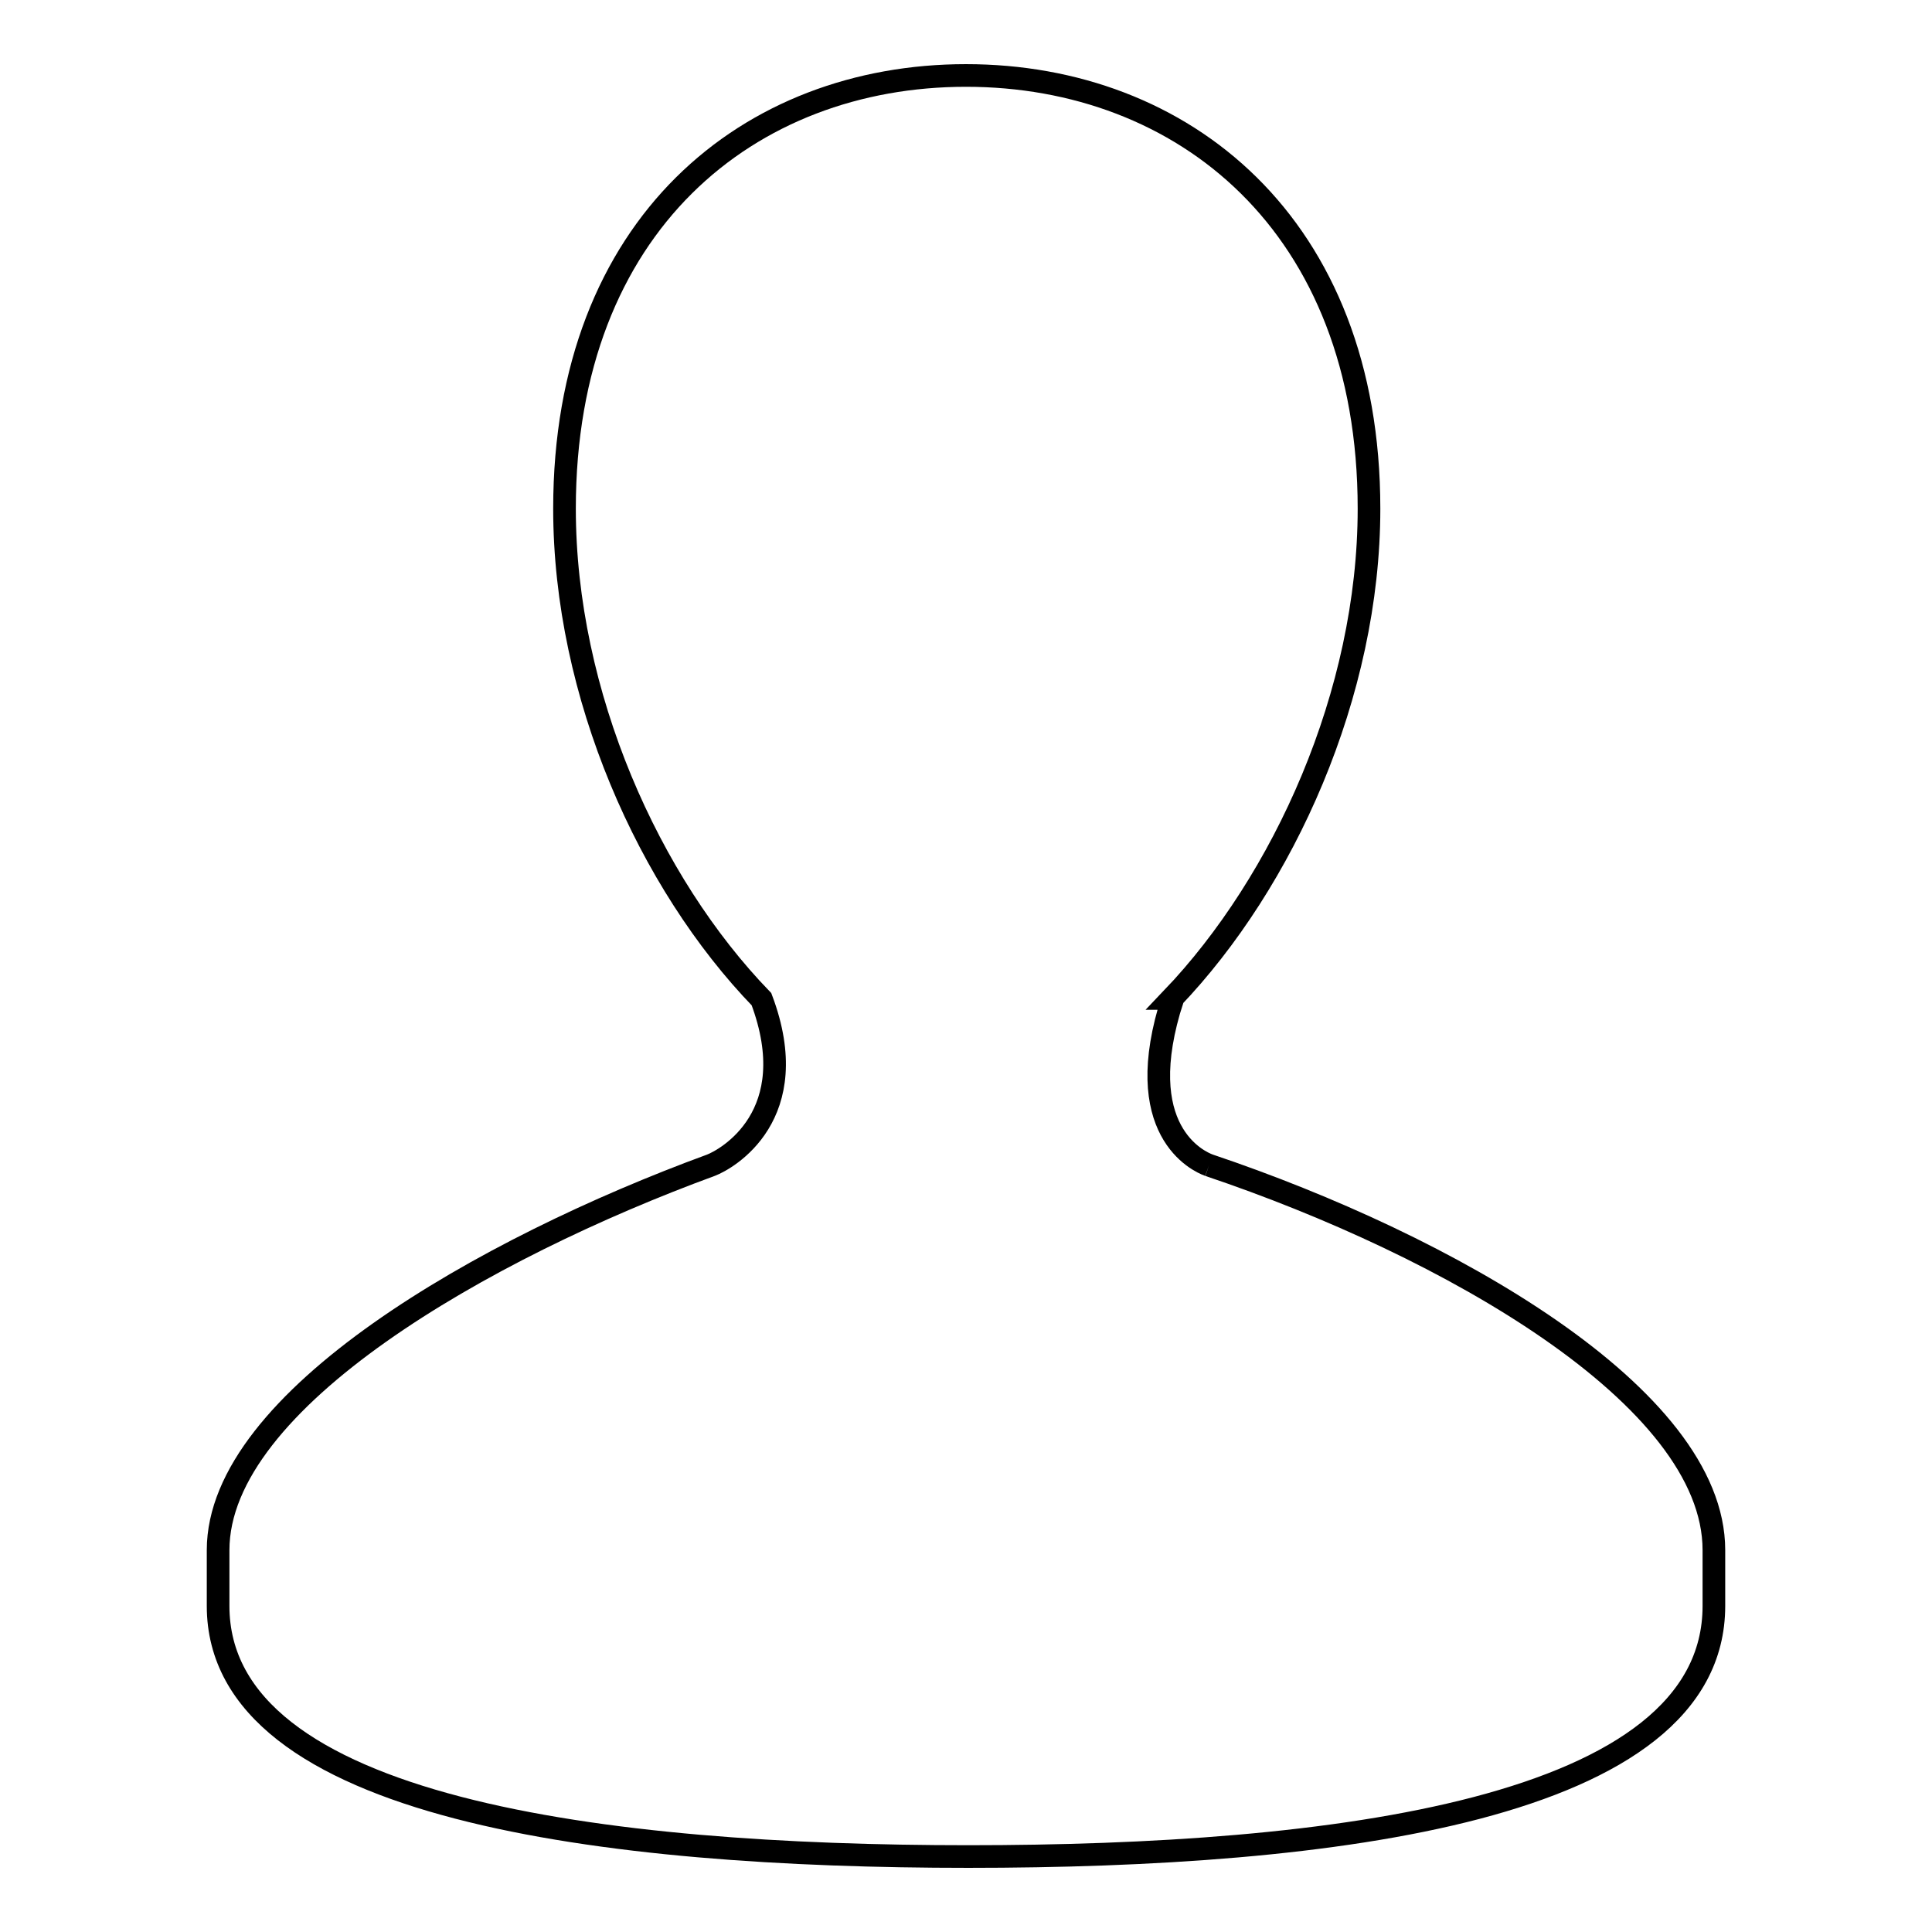 <?xml version="1.0" encoding="utf-8"?>
<!-- Svg Vector Icons : http://www.onlinewebfonts.com/icon -->
<!DOCTYPE svg PUBLIC "-//W3C//DTD SVG 1.1//EN" "http://www.w3.org/Graphics/SVG/1.1/DTD/svg11.dtd">
<svg version="1.1" xmlns="http://www.w3.org/2000/svg" xmlns:xlink="http://www.w3.org/1999/xlink" x="0px" y="0px" viewBox="0 0 256 256" enable-background="new 0 0 256 256" xml:space="preserve">
<g><g><path stroke-width="3" fill-opacity="0" stroke="#000000"  d="M160.2,154.4c-1.4-0.5-10.5-4.6-4.8-22.1h-0.1c14.8-15.5,26.1-40.4,26.1-64.9c0-37.7-24.7-57.4-53.4-57.4c-28.7,0-53.2,19.7-53.2,57.4c0,24.6,11.2,49.6,26.1,65c5.8,15.4-4.6,21.2-6.7,22c-30,11-65.3,31.1-65.3,51v7.4c0,27,51.6,33.2,99.4,33.2c47.9,0,98.8-6.1,98.8-33.2v-7.4C227.1,185,191.7,165,160.2,154.4"/></g></g>
</svg>